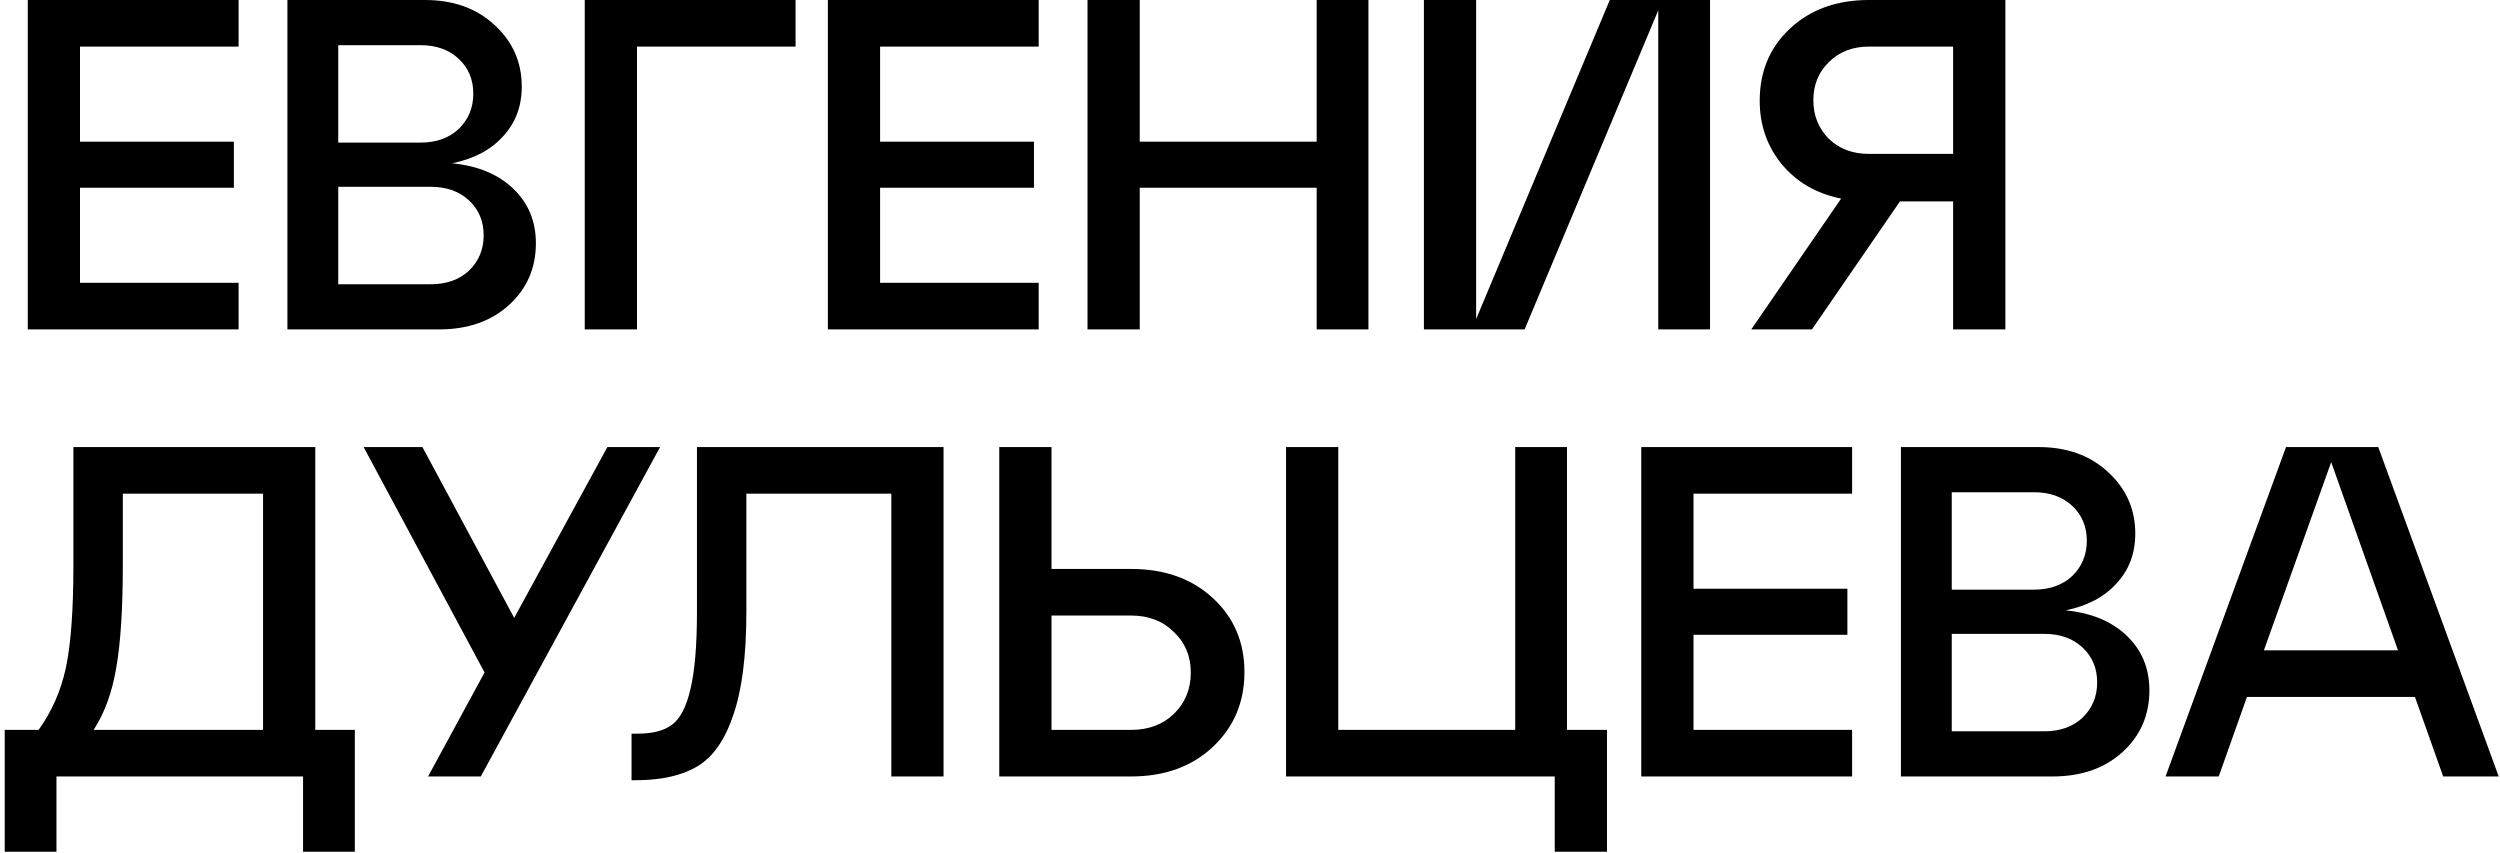 <?xml version="1.0" encoding="UTF-8"?> <svg xmlns="http://www.w3.org/2000/svg" width="425" height="145" viewBox="0 0 425 145" fill="none"> <path d="M40.56 56H4.72V-3.8147e-06H40.56V7.92H13.6V24.08H39.76V31.92H13.6V48.08H40.56V56ZM76.861 27.76C81.234 28.187 84.701 29.627 87.261 32.08C89.821 34.533 91.101 37.627 91.101 41.36C91.101 45.573 89.581 49.067 86.541 51.84C83.501 54.613 79.527 56 74.621 56H48.861V-3.8147e-06H72.221C77.074 -3.8147e-06 81.021 1.413 84.061 4.24C87.154 7.067 88.701 10.56 88.701 14.72C88.701 18.08 87.634 20.907 85.501 23.2C83.421 25.493 80.541 27.013 76.861 27.76ZM71.501 7.68H57.501V24.24H71.501C74.167 24.24 76.327 23.467 77.981 21.92C79.634 20.32 80.461 18.32 80.461 15.92C80.461 13.52 79.634 11.547 77.981 10C76.327 8.453 74.167 7.68 71.501 7.68ZM57.501 48.32H73.261C75.927 48.32 78.087 47.547 79.741 46C81.394 44.4 82.221 42.4 82.221 40C82.221 37.6 81.394 35.627 79.741 34.08C78.087 32.533 75.927 31.76 73.261 31.76H57.501V48.32ZM108.288 56H99.407V-3.8147e-06H135.248V7.92H108.288V56ZM176.576 56H140.736V-3.8147e-06H176.576V7.92H149.616V24.08H175.776V31.92H149.616V48.08H176.576V56ZM193.756 56H184.876V-3.8147e-06H193.756V24.08H223.836V-3.8147e-06H232.636V56H223.836V31.92H193.756V56ZM250.944 54.24L273.664 -3.8147e-06H290.704V56H281.904V1.76L259.184 56H242.064V-3.8147e-06H250.944V54.24ZM317.711 -3.8147e-06H340.911V56H332.031V34.24H322.991L308.031 56H297.711L312.991 33.76C308.777 32.907 305.417 30.96 302.911 27.92C300.404 24.88 299.151 21.28 299.151 17.12C299.151 12.16 300.857 8.08 304.271 4.88C307.737 1.627 312.217 -3.8147e-06 317.711 -3.8147e-06ZM317.711 26.16H332.031V7.92H317.711C314.937 7.92 312.671 8.8 310.911 10.56C309.151 12.267 308.271 14.427 308.271 17.04C308.271 19.653 309.151 21.84 310.911 23.6C312.671 25.307 314.937 26.16 317.711 26.16ZM53.6 76V124.08H60.32V144.8H51.52V132H9.6V144.8H0.8V124.08H6.56C8.8 120.987 10.347 117.467 11.2 113.52C12.053 109.52 12.48 103.68 12.48 96V76H53.6ZM15.92 124.08H44.72V83.92H20.88V96C20.88 103.467 20.507 109.307 19.76 113.52C19.067 117.68 17.787 121.2 15.92 124.08ZM87.414 105.04L103.254 76H112.214L81.734 132H72.774L82.374 114.32L61.814 76H71.814L87.414 105.04ZM108.003 132.64H107.363V124.72H108.403C110.963 124.72 112.909 124.213 114.243 123.2C115.629 122.187 116.669 120.187 117.363 117.2C118.109 114.16 118.483 109.76 118.483 104V76H160.403V132H151.523V83.92H126.883V104C126.883 111.467 126.136 117.333 124.643 121.6C123.203 125.867 121.149 128.773 118.483 130.32C115.869 131.867 112.376 132.64 108.003 132.64ZM192.276 132H169.876V76H178.756V96.72H192.276C197.983 96.72 202.623 98.373 206.196 101.68C209.77 104.987 211.556 109.173 211.556 114.24C211.556 119.36 209.77 123.6 206.196 126.96C202.623 130.32 197.983 132 192.276 132ZM178.756 104.64V124.08H192.276C195.263 124.08 197.69 123.173 199.556 121.36C201.476 119.493 202.436 117.147 202.436 114.32C202.436 111.547 201.476 109.253 199.556 107.44C197.69 105.573 195.263 104.64 192.276 104.64H178.756ZM264.306 132H218.626V76H227.506V124.08H257.586V76H266.386V124.08H273.186V144.8H264.306V132ZM314.857 132H279.017V76H314.857V83.92H287.897V100.08H314.057V107.92H287.897V124.08H314.857V132ZM351.158 103.76C355.531 104.187 358.998 105.627 361.558 108.08C364.118 110.533 365.398 113.627 365.398 117.36C365.398 121.573 363.878 125.067 360.838 127.84C357.798 130.613 353.824 132 348.918 132H323.158V76H346.518C351.371 76 355.318 77.413 358.358 80.24C361.451 83.067 362.998 86.56 362.998 90.72C362.998 94.08 361.931 96.907 359.798 99.2C357.718 101.493 354.838 103.013 351.158 103.76ZM345.798 83.68H331.798V100.24H345.798C348.464 100.24 350.624 99.467 352.278 97.92C353.931 96.32 354.758 94.32 354.758 91.92C354.758 89.52 353.931 87.547 352.278 86C350.624 84.453 348.464 83.68 345.798 83.68ZM331.798 124.32H347.558C350.224 124.32 352.384 123.547 354.038 122C355.691 120.4 356.518 118.4 356.518 116C356.518 113.6 355.691 111.627 354.038 110.08C352.384 108.533 350.224 107.76 347.558 107.76H331.798V124.32ZM424.782 132H415.342L410.542 118.48H381.982L377.182 132H368.142L388.622 76H404.302L424.782 132ZM396.302 78.56L384.862 110.56H407.662L396.302 78.56Z" fill="black"></path> </svg> 